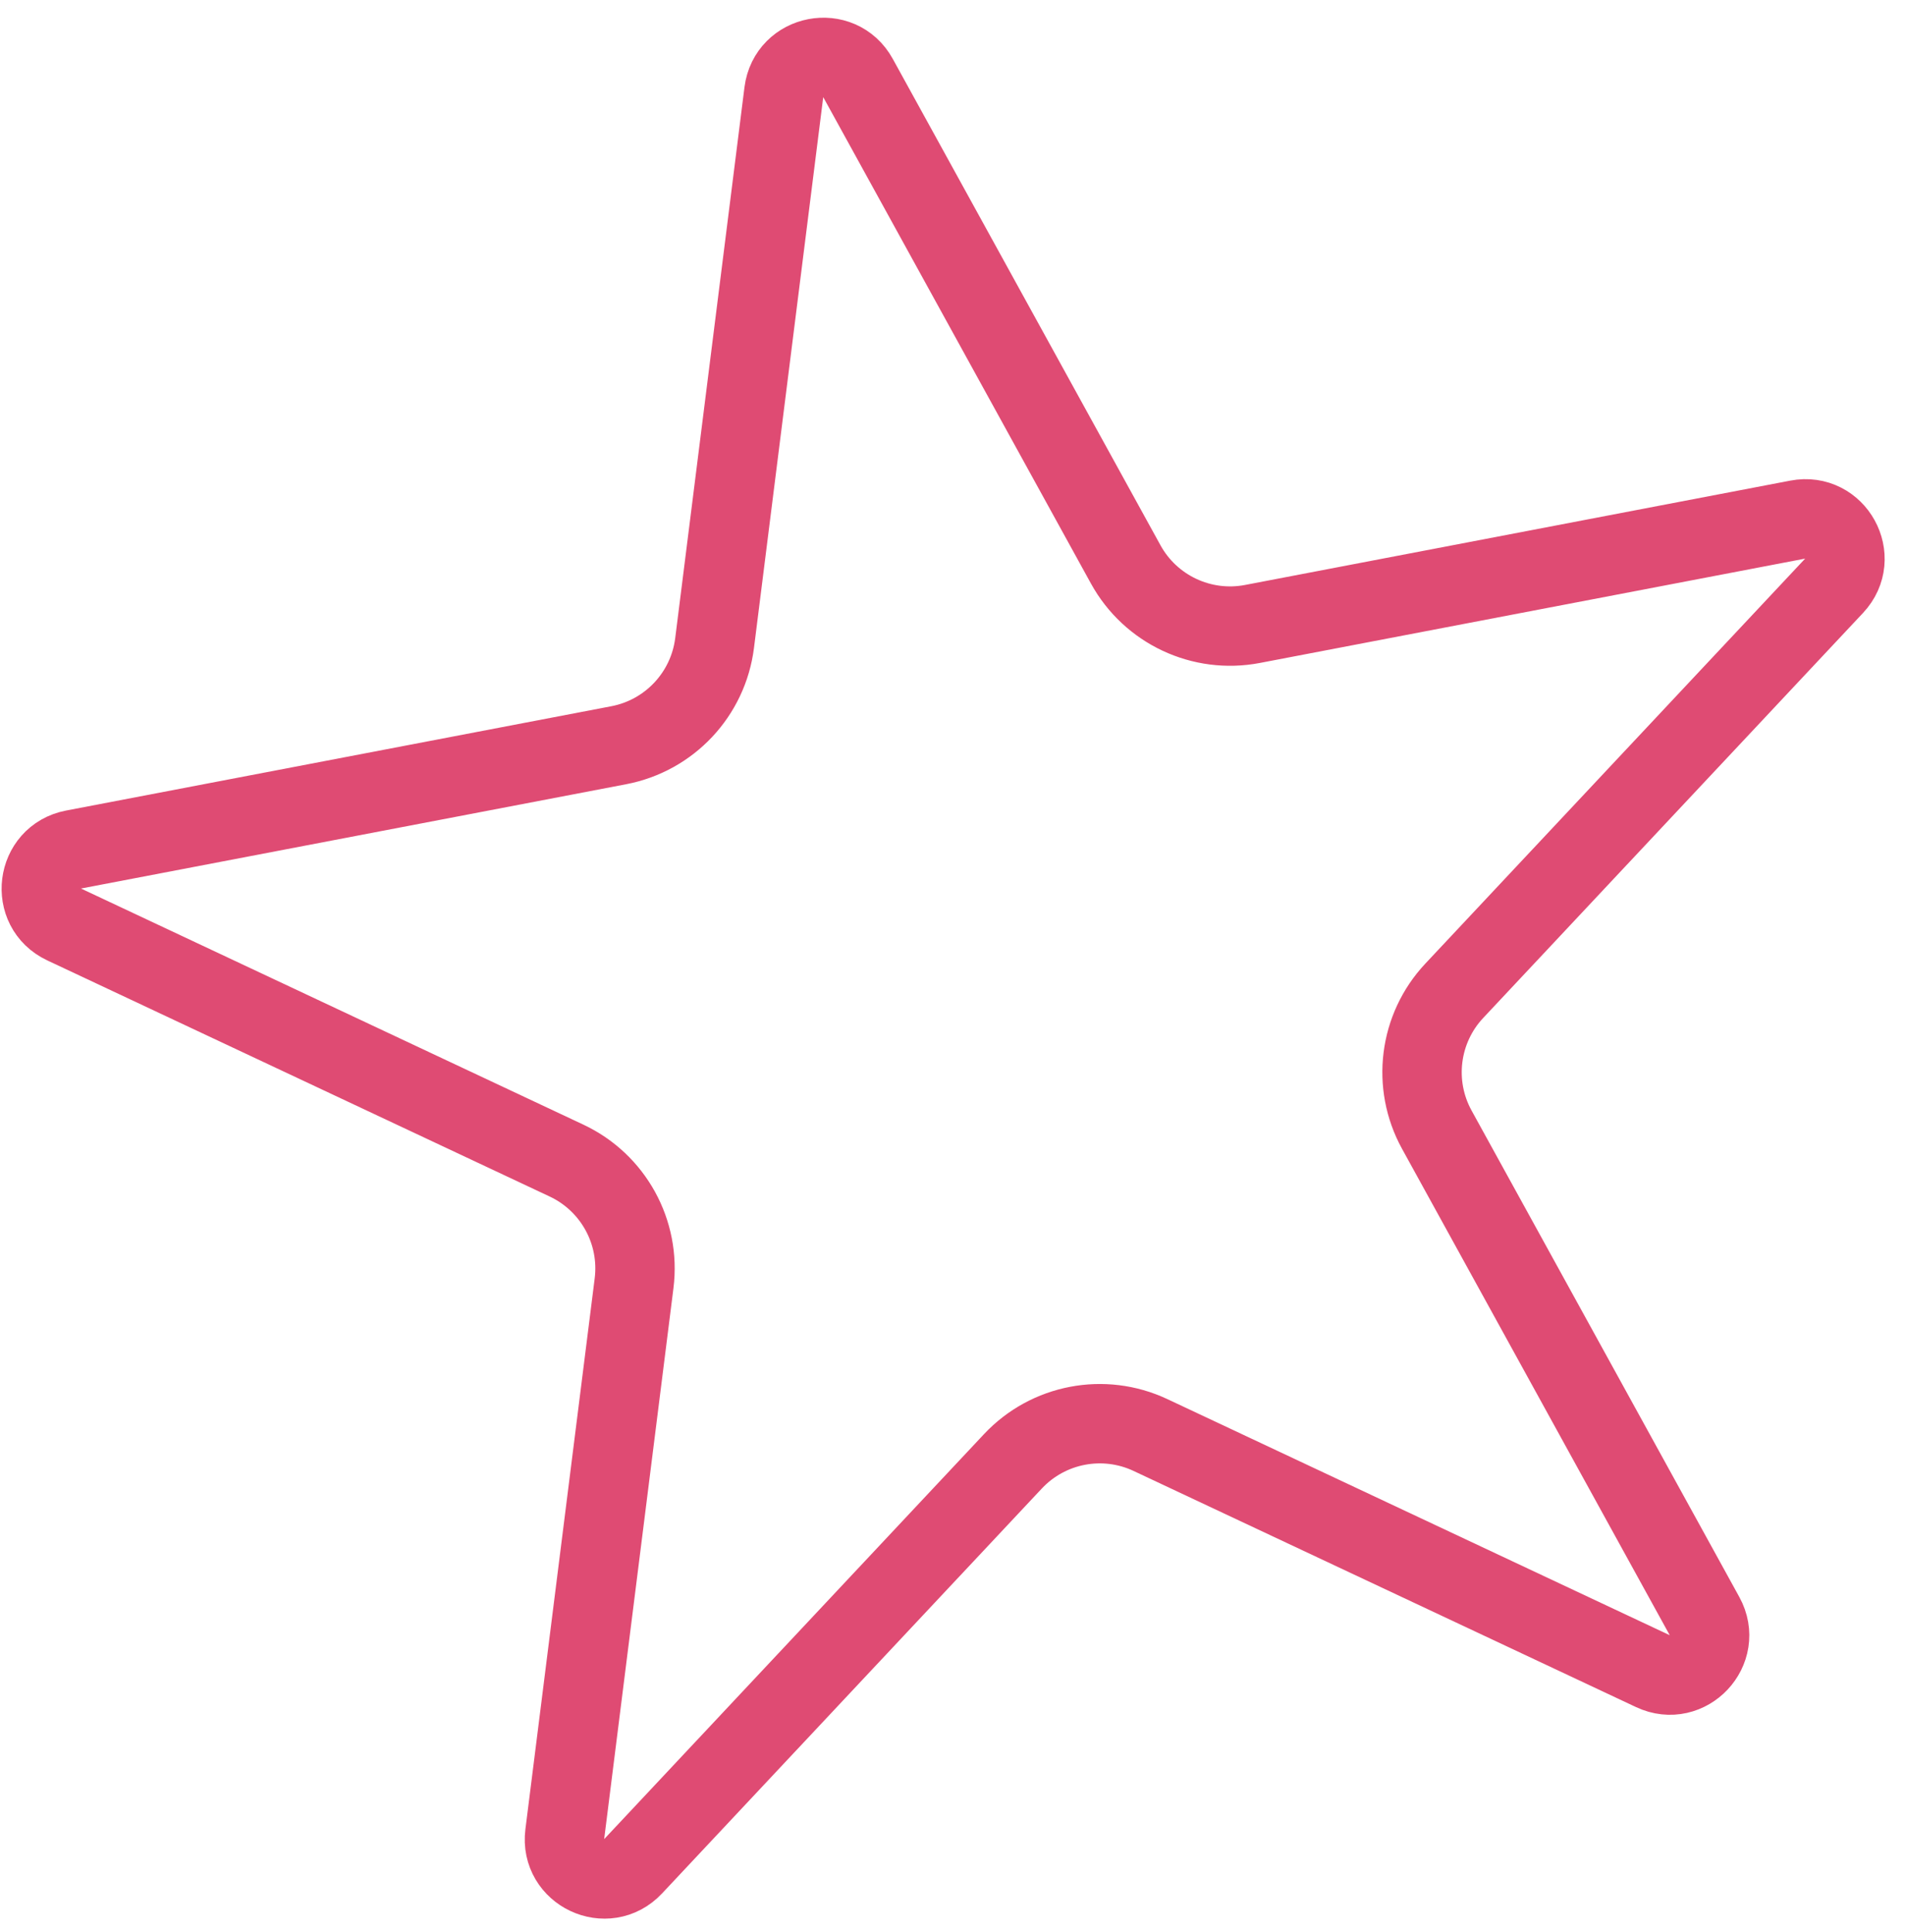 <?xml version="1.0" encoding="UTF-8"?> <svg xmlns="http://www.w3.org/2000/svg" width="72" height="73" viewBox="0 0 72 73" fill="none"> <path d="M29.626 3.483L27.008 24.302C26.764 26.237 25.303 27.794 23.388 28.161L2.779 32.103C1.352 32.377 1.108 34.316 2.423 34.934L21.414 43.858C23.178 44.688 24.208 46.559 23.965 48.493L21.346 69.312C21.165 70.754 22.934 71.585 23.928 70.525L38.284 55.221C39.618 53.8 41.715 53.398 43.48 54.227L62.471 63.151C63.786 63.769 65.124 62.343 64.423 61.071L54.304 42.688C53.364 40.98 53.631 38.861 54.965 37.44L69.32 22.136C70.314 21.076 69.372 19.363 67.944 19.636L47.335 23.579C45.42 23.945 43.487 23.037 42.547 21.329L32.428 2.947C31.728 1.674 29.808 2.041 29.626 3.483Z" stroke="#DF4B73" stroke-width="3"></path> </svg> 